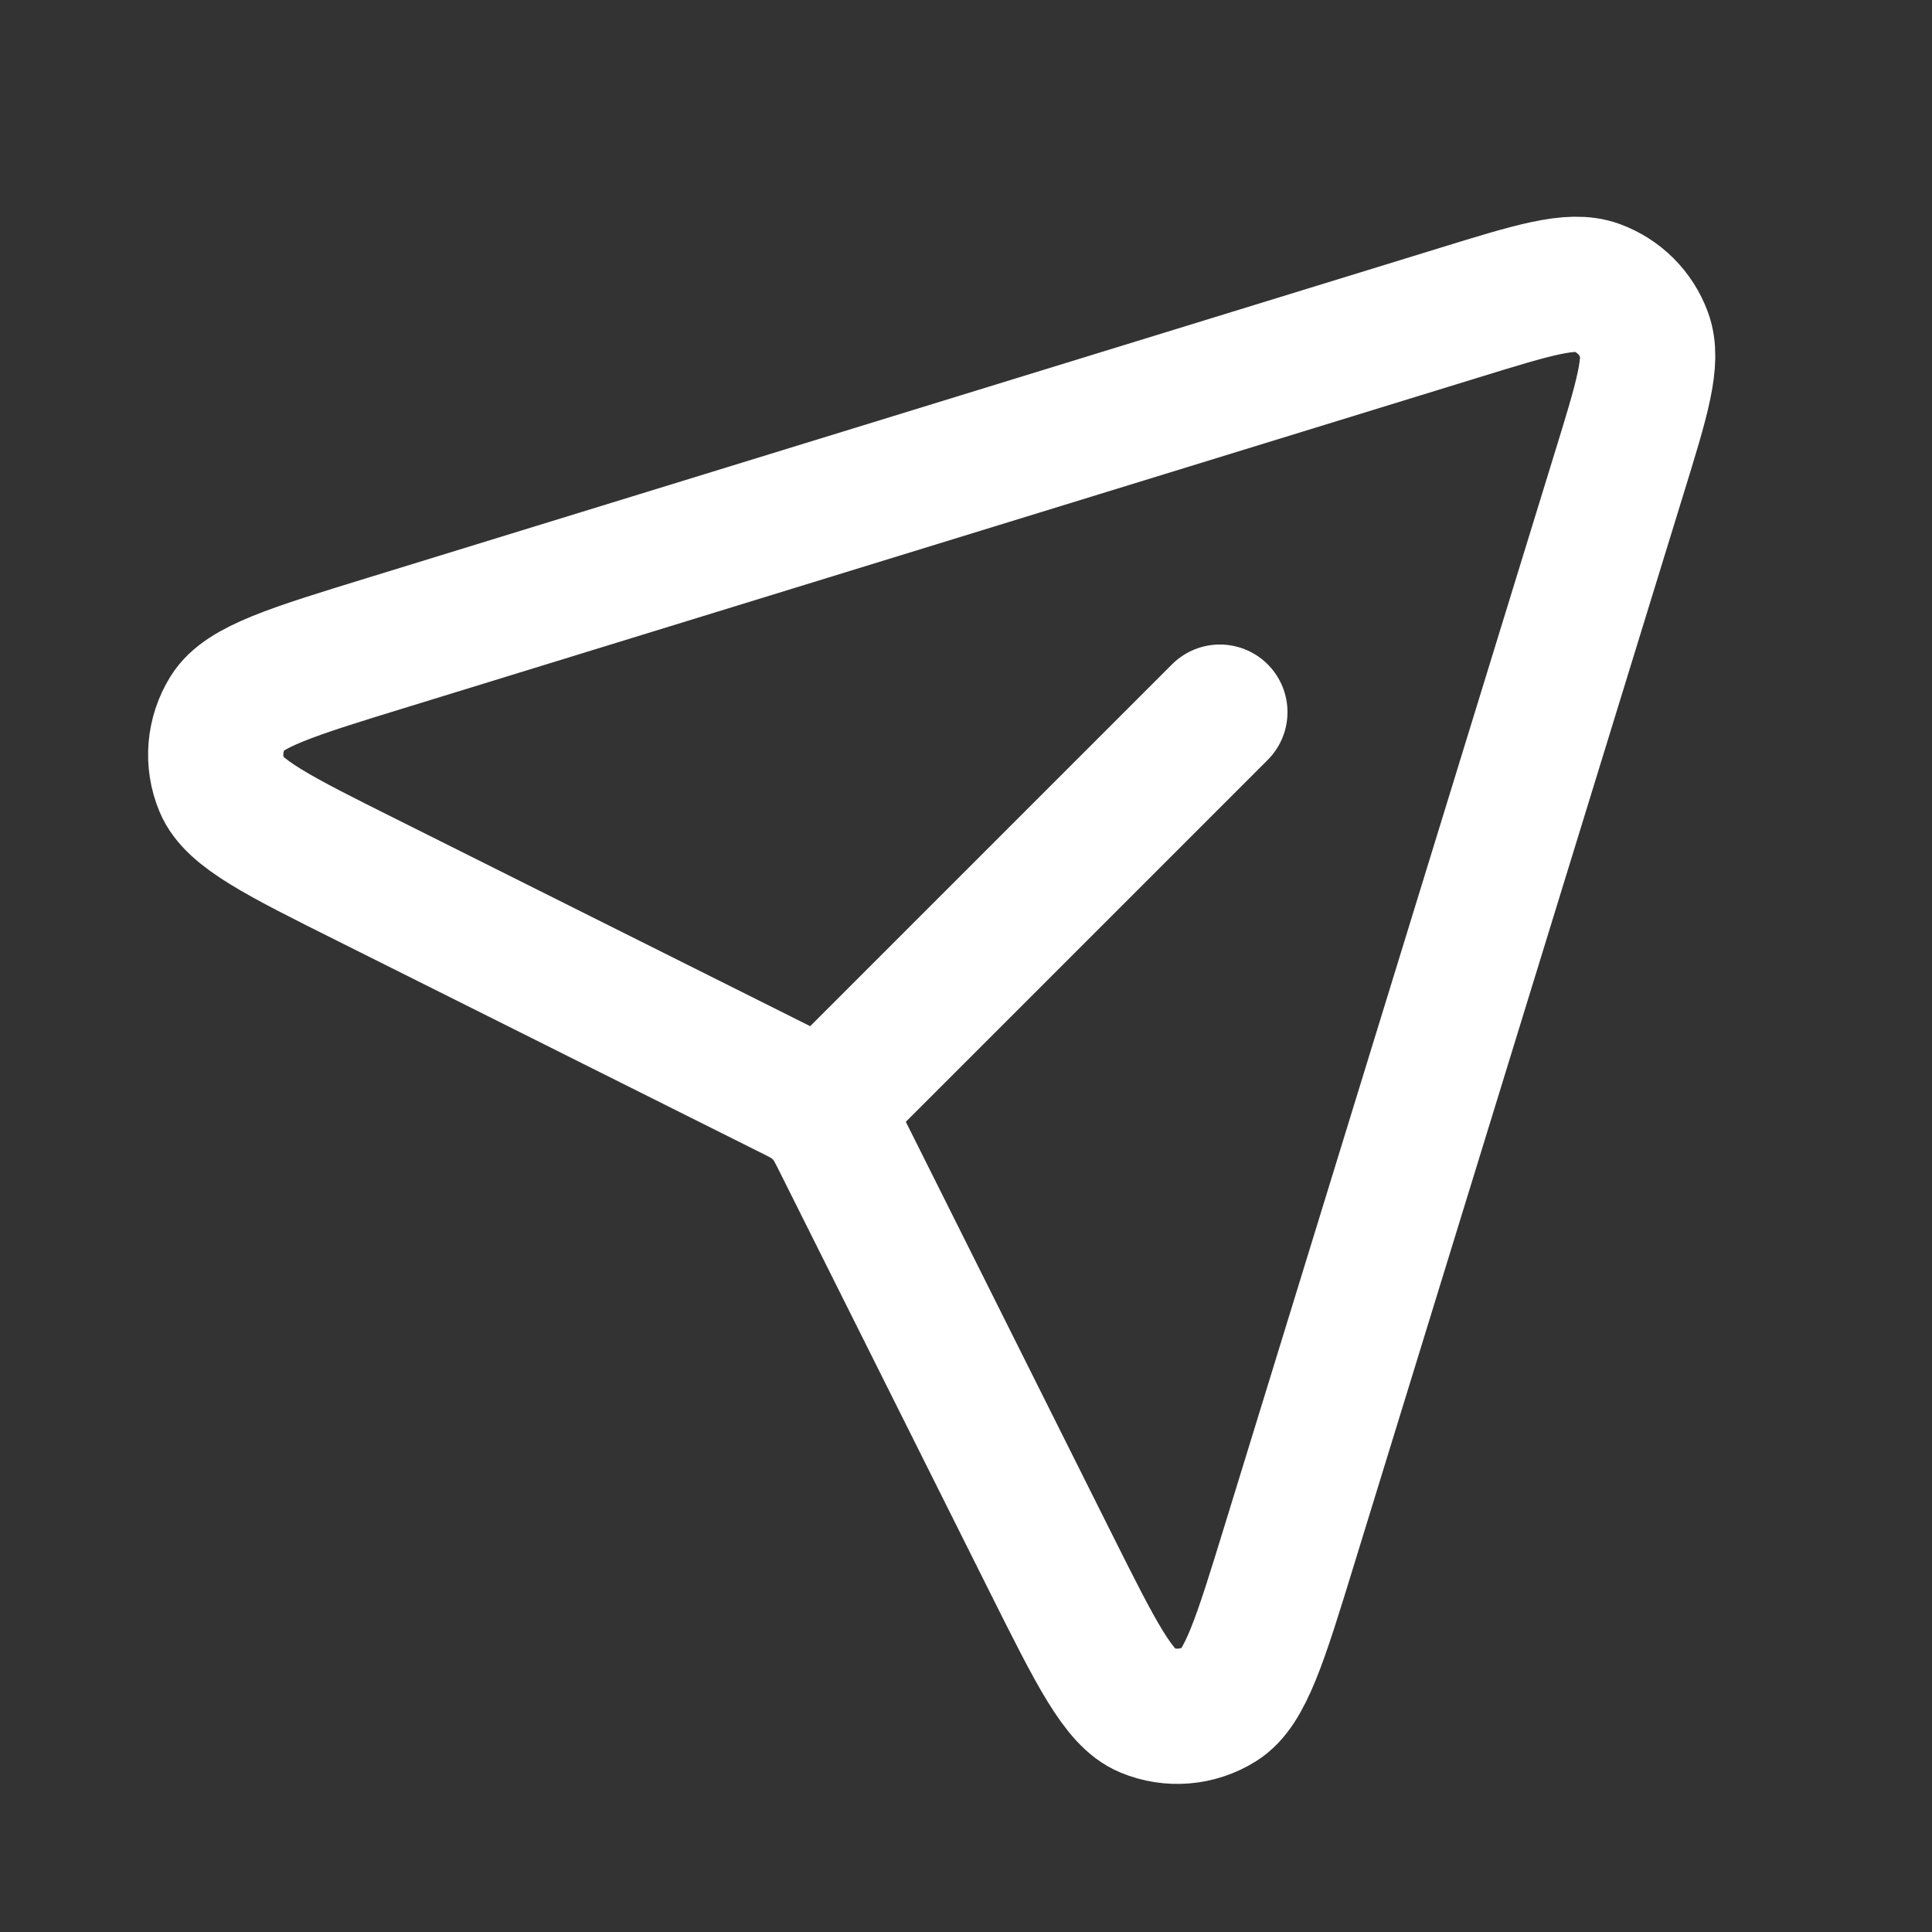 <svg width="20" height="20" viewBox="0 0 20 20" fill="none" xmlns="http://www.w3.org/2000/svg">
<rect x="0" y="0" width="20" height="20" fill="#333333" stroke="none"/>
<path d="M8.59 11.41L12.628 7.372M16.759 4.907L13.35 15.986C13.045 16.979 12.892 17.476 12.629 17.64C12.4 17.783 12.117 17.807 11.868 17.703C11.581 17.584 11.348 17.119 10.883 16.19L8.724 11.872C8.651 11.724 8.614 11.651 8.564 11.587C8.521 11.53 8.47 11.479 8.413 11.435C8.35 11.386 8.276 11.349 8.128 11.276L3.81 9.116C2.88 8.652 2.416 8.419 2.297 8.132C2.193 7.884 2.217 7.6 2.36 7.371C2.524 7.108 3.021 6.955 4.014 6.65L15.093 3.241C15.874 3 16.264 2.88 16.528 2.977C16.758 3.061 16.939 3.242 17.023 3.472C17.12 3.736 17 4.126 16.759 4.907Z" stroke="white" stroke-width="1.4" stroke-linecap="round" stroke-linejoin="round"/>
</svg>
